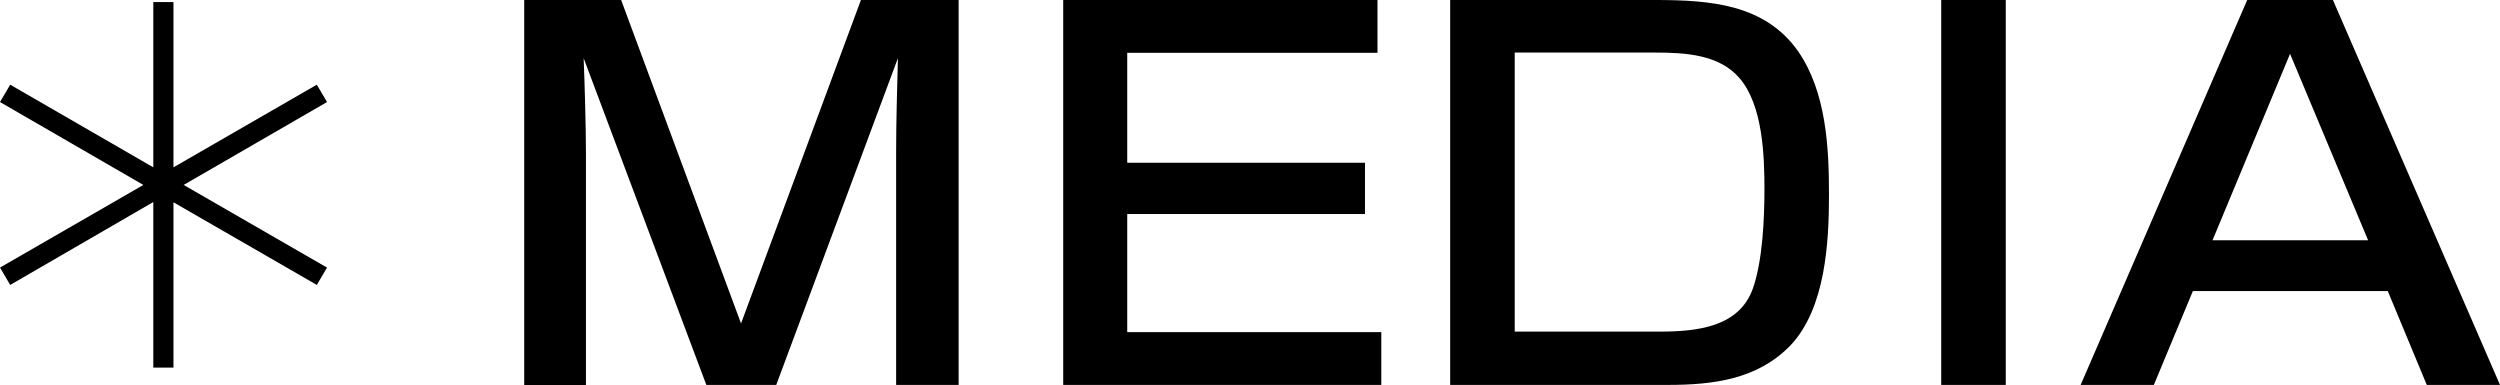 <?xml version="1.0" encoding="utf-8"?>
<!-- Generator: Adobe Illustrator 27.2.0, SVG Export Plug-In . SVG Version: 6.00 Build 0)  -->
<svg version="1.1" id="_レイヤー_2" xmlns="http://www.w3.org/2000/svg" xmlns:xlink="http://www.w3.org/1999/xlink" x="0px"
	 y="0px" viewBox="0 0 98.005 15.1" style="enable-background:new 0 0 98.005 15.1;" xml:space="preserve">
<g>
	<polygon points="6.8,7.93 6.8,14.41 6.01,14.41 6.01,7.92 0.4,11.17 0,10.49 5.62,7.25 0,4 0.4,3.32 6.01,6.56 6.01,0.08 6.8,0.08 
		6.8,6.56 12.42,3.32 12.82,4 7.2,7.25 12.82,10.49 12.42,11.17 	"/>
	<path d="M24.35,0l4.7,12.68L33.75,0h3.83v15.09h-2.45V5.96c0-1.23,0.04-2.47,0.07-3.68l-4.77,12.81h-2.74L22.88,2.28
		c0.04,0.94,0.09,2.76,0.09,3.7v9.12h-2.42V0h3.81H24.35z"/>
	<polygon points="54,0 54,2.07 44.19,2.07 44.19,6.38 53.51,6.38 53.51,8.39 44.19,8.39 44.19,13.02 54.15,13.02 54.15,15.09 
		41.68,15.09 41.68,0 	"/>
	<path d="M98.005,15.09h-2.87l-1.53-3.68h-7.64l-1.53,3.68h-2.87L88.095,0h3.36L98.005,15.09z M92.835,9.42l-3.06-7.31l-3.04,7.31
		H92.835z"/>
	<rect x="76.1" width="2.53" height="15.09"/>
	<path d="M64.87,0c2.21,0,4.32,0.17,5.62,2.01C71.6,3.62,71.7,5.8,71.7,7.64s-0.13,4.44-1.51,5.9c-1.28,1.32-2.98,1.55-4.83,1.55
		h-8.51V0H64.87L64.87,0z M59.38,13h5.66c1.53,0,3.15-0.19,3.68-1.7c0.38-1.09,0.45-2.74,0.45-3.89c0-1.28-0.06-3.29-0.98-4.35
		c-0.79-0.92-2.11-1-3.32-1h-5.49v10.93L59.38,13z"/>
</g>
</svg>
